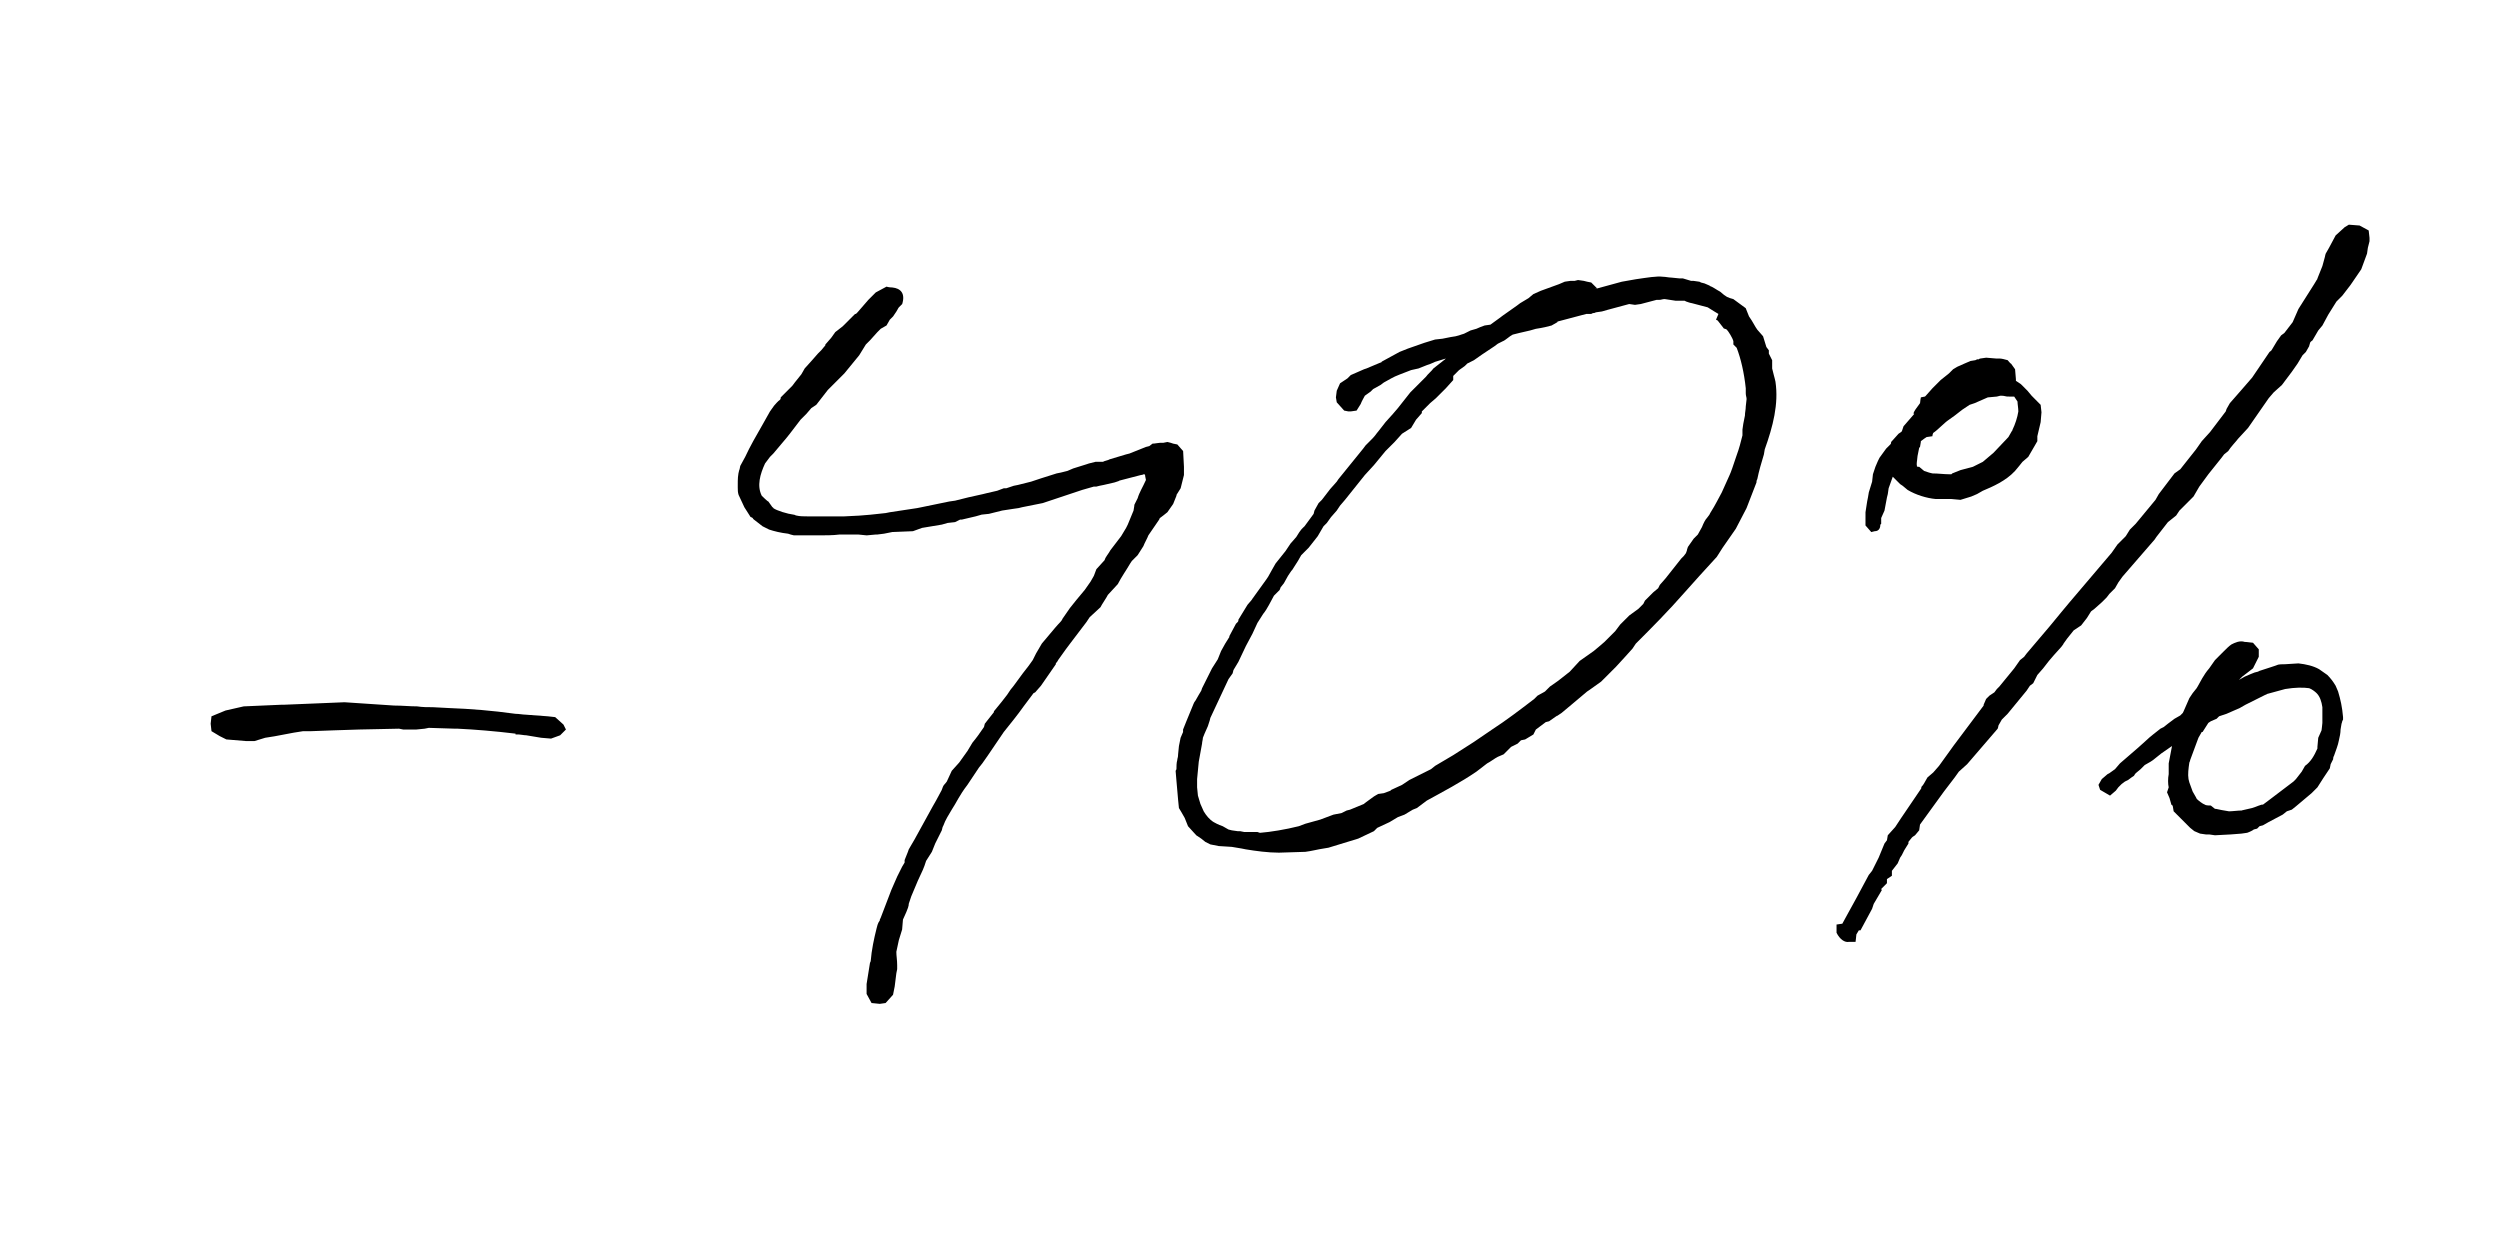 <?xml version="1.0" encoding="utf-8"?>
<!-- Generator: Adobe Illustrator 24.1.1, SVG Export Plug-In . SVG Version: 6.00 Build 0)  -->
<svg version="1.1" id="Ebene_1" xmlns="http://www.w3.org/2000/svg" xmlns:xlink="http://www.w3.org/1999/xlink" x="0px" y="0px"
	 viewBox="0 0 302.6 150" style="enable-background:new 0 0 302.6 150;" xml:space="preserve">
<style type="text/css">
	.st0{display:none;}
	.st1{display:inline;fill:#020202;}
</style>
<g id="Ebene_2_1_" class="st0">
	<rect x="-51" y="-3.8" class="st1" width="605" height="162"/>
</g>
<g id="Ebene_1_1_">
	<g>
		<path d="M62.4,88.8c-2.5-0.3-4.9-0.5-7-0.6h-0.3l-3.2-0.1l-0.5,0.1l-1,0.1h-1.6l-0.5-0.1l-4.8,0.1l-3.1,0.1l-2.7,0.1h-1
			c-1.5,0.2-3.1,0.6-4.6,0.8c-0.4,0.1-0.9,0.3-1.3,0.4h-1l-2.4-0.2l-0.8-0.4l-1-0.6l-0.1-0.9l0.1-0.9l1.7-0.7l2.2-0.5l4.6-0.2h0.3
			l4.9-0.2l2.4-0.1l6,0.4c1,0,1.9,0.1,2.8,0.1c0.6,0.1,1.3,0.1,1.9,0.1l1.9,0.1c2.7,0.1,5.2,0.3,8.1,0.7c0.4,0,0.9,0.1,1.2,0.1
			l2.7,0.2l0.9,0.1l1,0.9l0.3,0.6L67.8,89l-1.1,0.4l-1.2-0.1L63.7,89c-0.3,0-0.7-0.1-0.9-0.1H62.4z"/>
		<path d="M110,102.8l0.7-1.2l2.2-4l0.4-0.7l0.7-1.3c0-0.1,0.1-0.2,0.1-0.3c0.1-0.3,0.3-0.4,0.5-0.7l0.6-1.3l0.9-1l1-1.4l0.6-1
			l0.4-0.5l0.3-0.4l0.7-1l0.1-0.4l1.1-1.4v-0.1l0.9-1.1l0.7-0.9l0.4-0.6l0.4-0.5l1.1-1.5l0.7-0.9l0.5-0.7l0.4-0.8l0.7-1.2l1.6-1.9
			c0.5-0.6,0.8-0.8,0.9-1.1l0.9-1.3l0.8-1l1-1.2l0.7-1l0.4-0.7l0.3-0.8l1-1.1c0.1-0.4,0.5-0.8,0.7-1.2l1.3-1.7l0.6-1l0.2-0.4
			l0.7-1.7c0-0.1,0.1-0.5,0.1-0.7l0.4-0.8c0.2-0.7,0.6-1.3,1-2.2l-0.1-0.5v-0.1l-0.1-0.1c-0.1,0-0.2,0.1-0.4,0.1l-2.7,0.7h0.1
			l-0.6,0.2l-1.3,0.3l-0.5,0.1l-0.4,0.1h-0.3c-0.4,0.1-1,0.3-1.4,0.4l-4.8,1.6l-2.5,0.5l-0.4,0.1l-0.7,0.1l-1.3,0.2l-1.6,0.4
			c-0.9,0.1-1,0.1-0.9,0.1l-0.7,0.2l-1.7,0.4h-0.2l-0.6,0.3l-0.9,0.1l-0.7,0.2l-2.4,0.4l-1.1,0.4l-2.5,0.1l-1,0.2l-0.8,0.1H106
			l-1.1,0.1l-1-0.1h-2.3c-0.7,0.1-1.8,0.1-2.5,0.1h-3l-0.4-0.1l-0.3-0.1c-0.9-0.1-1.7-0.3-2.3-0.5l-0.8-0.4L91.4,63
			c-0.1-0.1-0.2-0.1-0.3-0.3c-0.1-0.1-0.3-0.1-0.3-0.2l-0.7-1.1l-0.7-1.5c-0.1-0.3-0.1-0.6-0.1-0.9v-0.3c0-0.7,0-1.2,0.2-1.9v0.1
			c0-0.1,0.1-0.4,0.1-0.5l0.6-1.1c0.6-1.3,1.3-2.5,2.1-3.9l0.9-1.6l0.5-0.7c0.1-0.1,0.5-0.6,0.7-0.7c0.1-0.1,0.1-0.2,0.1-0.3
			l0.7-0.7l0.7-0.7l0.3-0.4l0.8-1l0.4-0.7l0.9-1l0.7-0.8c0.1-0.1,0.3-0.3,0.4-0.4l0.5-0.6v-0.1l0.7-0.8l0.5-0.7l0.9-0.7l0.5-0.5l1-1
			h0.1l0.2-0.2l1.3-1.5l0.9-0.9l1.3-0.7c0,0,0.3,0.1,0.7,0.1c1,0.1,1.6,0.7,1.2,2l-0.4,0.4c-0.1,0.1-0.2,0.4-0.5,0.8l-0.2,0.3
			l-0.4,0.4l-0.4,0.7l-0.7,0.4l-0.4,0.4l-0.9,1l-0.5,0.5L104,43l-1.8,2.2l-1.6,1.6l-0.4,0.4l-1.4,1.8l-0.6,0.4l-0.6,0.7l-0.7,0.7
			l-1.3,1.7L95.2,53l-1.6,1.9l-0.4,0.4l-0.6,0.8c-0.6,1.3-1,2.7-0.4,3.9c0.1,0.1,0.7,0.7,0.8,0.7l0.5,0.7c0,0,0.1,0,0.1,0.1
			c0.4,0.3,1.7,0.7,2.5,0.8c0.1,0,0.2,0.1,0.3,0.1c0.4,0.1,0.9,0.1,1.3,0.1h4.5c2.8-0.1,3.9-0.3,5-0.4l0.5-0.1l3.3-0.5l0.5-0.1
			l3.4-0.7l0.7-0.1l1.6-0.4l1.8-0.4l0.4-0.1l1.3-0.3l0.8-0.3h0.3l0.9-0.3l0.5-0.1l1.6-0.4l1.2-0.4l1.9-0.6l0.5-0.1l0.8-0.2l0.7-0.3
			l1.6-0.5l0.3-0.1l0.8-0.2h0.9c0.1-0.1,0.7-0.2,0.8-0.3l2-0.6l0.4-0.1l2-0.8l0.4-0.1l0.4-0.3c0.3,0,0.7-0.1,0.9-0.1h0.4l0.5-0.1
			l0.4,0.1l0.3,0.1l0.5,0.1l0.7,0.8l0.1,1.9v1l-0.4,1.6l-0.5,0.8V60l-0.4,1l-0.7,1l-0.5,0.4l-0.4,0.3c-0.1,0.1-0.1,0.3-0.1,0.2
			l-1.3,1.9c-0.1,0.3-0.5,1-0.6,1.3l-0.7,1.1l-0.3,0.3c-0.1,0.1-0.3,0.3-0.4,0.4l-0.2,0.3c-0.4,0.7-1.1,1.7-1.5,2.5l-1.2,1.3
			c-0.2,0.4-0.7,1.1-0.9,1.5l-1.3,1.2l-0.4,0.6l-1.9,2.5l-0.6,0.8l-0.5,0.7l-0.5,0.7l0.1-0.1l-0.3,0.4v0.1l-0.9,1.3l-0.9,1.3
			l-0.7,0.8l-0.2,0.1l-0.3,0.4l-0.9,1.2c-0.7,1-1.6,2.1-2.4,3.1l-1.9,2.8l-0.7,1l-0.4,0.5l-1.4,2.1c-1,1.3-1.3,2.1-1.9,3
			c-0.3,0.5-0.8,1.3-1,1.9l-0.1,0.2l-0.1,0.4l-0.8,1.6l-0.4,1l-0.7,1.1l-0.2,0.6l-0.2,0.5l-0.6,1.3l-0.8,1.9l-0.3,0.9
			c0,0.2,0,0.4-0.7,1.9l-0.1,1.2c-0.1,0.4-0.3,0.9-0.4,1.3l-0.3,1.4c0,0.5,0.1,1,0.1,1.6v0.5l-0.1,0.5l-0.1,0.8l-0.1,0.8l-0.2,1
			l-0.9,1l-0.7,0.1l-1-0.1l-0.6-1.1v-1.2l0.4-2.5c0-0.1,0.1-0.2,0.1-0.3c0.1-1.3,0.4-2.7,0.7-3.9c0.1-0.3,0.1-0.6,0.4-1v-0.1
			l0.1-0.2l1.3-3.4l0.7-1.6l0.2-0.4l0.4-0.8l0.3-0.5v-0.3l0.4-1L110,102.8z"/>
		<path d="M193,35l3.3-0.9l1.7-0.3c1.4-0.2,2.5-0.4,3.3-0.3c0.3,0,0.7,0.1,1,0.1l1,0.1h0.4l1,0.3h0.3l0.7,0.1l0.2,0.1l0.4,0.1
			l0.7,0.3h-0.1c0.4,0.1,0.9,0.5,1.3,0.7c0.8,0.7,0.9,0.7,1.6,0.9l1.5,1.1l0.4,1c0.5,0.7,0.7,1.2,1,1.6l0.7,0.8l0.4,1.3l0.3,0.4v0.4
			l0.4,0.8v1c0.1,0.5,0.3,1.1,0.4,1.6c0.4,2.7-0.3,5.4-1.3,8.2l-0.1,0.6c-0.3,1-0.6,2-0.8,3c-0.1,0.1-0.1,0.4-0.1,0.4l-1.2,3.1
			l-1.3,2.5l-1.6,2.3l-0.7,1.1l-2.1,2.3l-1.7,1.9c-2.1,2.4-4.1,4.4-6,6.3l-0.4,0.6l-0.9,1l-1.1,1.2l-1.8,1.8l-1.4,1l-0.3,0.2
			l-1.9,1.6l-1.2,1l-0.6,0.4l0.1-0.1l-1,0.7l-0.4,0.1l-1.2,0.9l-0.3,0.6l-1,0.6l-0.5,0.1l-0.4,0.4l-0.8,0.4l-0.9,0.9l-0.7,0.3
			c-0.4,0.2-0.9,0.6-1.3,0.8l-1.3,1c-1.9,1.3-4,2.4-6,3.5l-1.2,0.9l-0.5,0.2l-1,0.6l-0.8,0.3l-1,0.6l-1.5,0.7l-0.4,0.4l-1.9,0.9
			l-3.6,1.1l-0.6,0.1c-0.7,0.1-1.4,0.3-2.2,0.4l-3.2,0.1c-1.3,0-2.8-0.2-4-0.4c-0.1,0-0.4-0.1-0.5-0.1l-0.6-0.1l-0.6-0.1l-1.6-0.1
			l-1-0.2l-0.6-0.3l-0.5-0.4l-0.6-0.4l-1-1.1l-0.4-1c-0.1-0.2-0.3-0.5-0.4-0.7l-0.3-0.5l-0.1-1l-0.2-2.3l-0.1-1.2l0.1-0.2
			c0-0.3,0-0.8,0.1-1.1c0-0.2,0.1-0.3,0.1-0.7l0.1-1l0.2-1l0.3-0.7v-0.3l0.4-1l0.7-1.7c0.1-0.2,0.2-0.6,0.4-0.8l0.4-0.7l0.3-0.5
			l0.1-0.3l0.4-0.8l0.8-1.6l0.7-1.1l0.4-1l0.5-0.9l0.5-0.8v-0.1l0.8-1.5l0.2-0.2c0.1-0.1,0.1-0.2,0.1-0.3l1.1-1.8l0.6-0.7l-0.1,0.1
			l1.8-2.5l0.2-0.3l0.5-0.9l0.4-0.7l1.2-1.5l0.2-0.3l0.4-0.6l0.7-0.8c0.6-1,0.7-1,1-1.3l1.1-1.5l0.1-0.4l0.5-0.9l0.4-0.4
			c0.3-0.4,0.7-0.9,1-1.3l0.8-0.9l0.2-0.3l3-3.7l0.3-0.4l0.7-0.7c0.1-0.1,0.4-0.4,0.6-0.7l0.4-0.5l0.7-0.9l0.9-1l0.6-0.7l1.5-1.9
			l1.9-1.9c0.2-0.3,0.7-0.7,0.9-1l1.4-1.1c0,0,0.1-0.1,0.1-0.1l-1.3,0.4c-0.4,0.2-0.7,0.3-1,0.4l-1,0.4l-0.9,0.2
			c-1,0.4-1.9,0.7-2.4,1l-0.9,0.5l-0.4,0.3l-0.9,0.5l-0.3,0.3l-0.7,0.5c-0.1,0.2-0.4,0.7-0.5,1l-0.5,0.8l-0.7,0.1h-0.3l-0.5-0.1
			l-0.9-1l-0.1-0.6l0.1-0.8l0.4-0.9l0.9-0.6l0.4-0.4l1.6-0.7l0.3-0.1l1.9-0.8h-0.1l2.2-1.2l1-0.4l2-0.7l1.3-0.4l0.9-0.1l1-0.2
			c0.9-0.1,1.2-0.3,1.6-0.4l0.8-0.4l0.7-0.2c0.2-0.1,0.7-0.3,1-0.4l0.7-0.1l1.1-0.8l0.4-0.3l1.7-1.2l0.4-0.3l1-0.6l0.6-0.5l0.9-0.4
			l2.2-0.8l0.7-0.3l0.7-0.1h0.5l0.4-0.1l0.7,0.1l0.4,0.1l0.5,0.1l0.7,0.7L193,35z M157.5,67.2l-0.4,0.7l-0.7,1.1
			c-0.1,0.1-0.1,0.1-0.1,0.1l-0.4,0.6l-0.5,0.9l-0.4,0.5c0,0.1-0.1,0.2-0.1,0.3l-0.7,0.7c-0.4,0.7-0.8,1.6-1.3,2.2l-0.7,1.1
			l-0.6,1.3l-0.8,1.5l-0.9,1.9l-0.6,1l-0.1,0.4l-0.5,0.7l-2.2,4.7c0,0.1-0.1,0.4-0.3,1l-0.4,0.9l-0.2,0.5c0,0.2-0.1,0.5-0.1,0.7
			l-0.4,2.2l-0.2,2.1v1l0.1,1l0.3,1l0.4,0.9c0.3,0.5,0.7,1,1.2,1.3c0.2,0.1,0.5,0.3,1.1,0.5l0.7,0.4l0.4,0.1l0.7,0.1h0.3l0.5,0.1
			h1.6l0.3,0.1c1.3-0.1,3.1-0.4,4.7-0.8l0.8-0.3l1.8-0.5l1.6-0.6l1-0.2l0.6-0.3l0.4-0.1l1.7-0.7l0.1-0.1l1.1-0.8l0.5-0.3l0.7-0.1
			l0.8-0.3l0.1-0.1l1.3-0.6l0.9-0.6l1.2-0.6l1.4-0.7l0.5-0.4l2.2-1.3l2.5-1.6l2.2-1.5c1.7-1.1,3.4-2.4,5.1-3.7l0.4-0.4l0.9-0.5
			l0.6-0.6l1-0.7l1.4-1.1l1.2-1.3l1.7-1.2l0.6-0.5l0.7-0.6l1.3-1.3l0.6-0.8l1.1-1.1l1.1-0.8l0.1-0.1l0.4-0.4l0.1-0.1l0.2-0.4l1-1
			l0.6-0.5l0.2-0.4l0.7-0.8l1.9-2.4l0.3-0.3l0.3-0.4c-0.1,0.1,0.1-0.2,0.1-0.4l0.1-0.3l0.7-1l0.5-0.5l0.5-0.9
			c0.2-0.5,0.4-0.9,0.6-1.1l0.3-0.4l0.1-0.2c0.7-1.1,1-1.8,1.4-2.5l0.9-2c0.2-0.4,0.5-1.3,0.9-2.5c0.3-0.8,0.5-1.6,0.7-2.4v-0.7
			l0.1-0.7l0.2-1c0-0.4,0.1-0.7,0.1-1.1l0.1-0.9c0-0.2-0.1-0.4-0.1-0.7v-0.6c-0.2-1.9-0.6-3.6-1.1-4.9l-0.4-0.4v-0.4
			c-0.1-0.4-0.6-1.2-0.8-1.4c-0.1-0.1-0.4-0.1-0.4-0.2l-0.7-0.9l-0.2-0.1L208,38l-0.5-0.3l-0.8-0.5l-1.9-0.5c-0.1,0-0.4-0.1-0.4-0.1
			l-0.3-0.1l-0.2-0.1h-1.1l-1.3-0.2c-0.3,0-0.4,0.1-0.7,0.1h-0.3l-1.9,0.5l-0.7,0.1l-0.7-0.1l-2.6,0.7l-0.7,0.2l-0.7,0.1
			c-0.1,0-0.1,0.1-0.4,0.1l-0.2,0.1H192l-3.4,0.9c-0.1,0-0.1,0.1-0.1,0.1l-0.7,0.4l-0.4,0.1l-0.4,0.1l-0.5,0.1l-0.6,0.1l-0.7,0.2
			l-1.3,0.3l-0.8,0.2c-0.4,0.2-0.9,0.7-1.2,0.8l-0.2,0.1l-0.4,0.2l-0.4,0.3l-1.5,1l-1,0.7l-0.8,0.4l-0.3,0.3l-0.7,0.5l-0.7,0.7V46
			l-0.9,1l-1.2,1.2l-0.7,0.6l-1,1V50l-0.7,0.8l-0.6,1l-1.1,0.7l-0.9,1l-0.4,0.4l-0.7,0.7l-1.4,1.7l-1.1,1.2l-1.6,2l-0.8,1l-0.6,0.7
			l-0.4,0.6l-0.7,0.8l-0.5,0.7l-0.4,0.4l-0.7,1.2l-1.1,1.4L157.5,67.2L157.5,67.2z"/>
		<path d="M251,76.3l-0.8,1l-0.5,0.7l0.1-0.1l-0.3,0.4l-0.9,1L248,80l-0.7,0.9l-0.7,0.8l-0.5,1l-0.4,0.3l-0.4,0.6l-2.3,2.8l-0.7,0.7
			l-0.4,0.7c0,0.1-0.1,0.4-0.1,0.4l-3.7,4.3l-1,0.9l-0.5,0.7l-1.3,1.7l-2.9,4l-0.1,0.7l-0.5,0.6l-0.3,0.2l-0.1,0.1l-0.4,0.5v0.2
			l-0.5,0.8l-0.3,0.6l-0.2,0.3l-0.3,0.7l-0.7,0.9v0.6l-0.6,0.4v0.5l-0.7,0.7c0,0.1,0.1,0.1,0.1,0.1l-1,1.7l-0.2,0.6l-1.4,2.6h-0.2
			l-0.3,0.5c0,0.2-0.1,0.8-0.1,0.9h-0.8c-0.5,0.1-1.1-0.3-1.5-1.1v-1l0.7-0.1l0.6-1.1l1.1-2l1.5-2.8l0.4-0.5l0.1-0.2l0.2-0.4l0.5-1
			l0.7-1.7l0.3-0.4c0-0.1,0.1-0.5,0.1-0.6l0.9-1c0.9-1.4,1.9-2.8,3.1-4.6c0.1-0.1,0-0.1,0.1-0.3c0.1-0.1,0.2-0.2,0.3-0.4l0.4-0.7
			l0.7-0.6l0.7-0.8l1.8-2.5l1.2-1.6l2.4-3.2v-0.1l0.3-0.7l0.4-0.4l0.6-0.4l0.3-0.4l0.3-0.3l1.8-2.2l0.7-1l0.5-0.4
			c0.1-0.1,0.2-0.3,0.3-0.4l2.8-3.3l1.4-1.7l1-1.2l5.1-6l0.7-1l0.7-0.7l0.3-0.3l0.5-0.8l0.7-0.7l2.4-2.9l0.4-0.7l1.9-2.5l0.7-0.5
			l1.9-2.4l0.7-1l1-1.1l1.9-2.5l0.1-0.3l0.4-0.7l1.4-1.6l1.3-1.5l2.1-3.1c0.1-0.1,0.2-0.1,0.3-0.3l0.6-1l0.5-0.7l0.4-0.3l1-1.3
			l0.7-1.6l1.9-3l0.3-0.5c0.1-0.1,0.1-0.2,0.1-0.2l0.6-1.5l0.3-1.1c0-0.1,0.1-0.4,0.1-0.4l0.4-0.7l0.8-1.5l1.1-1l0.5-0.3l1.3,0.1
			l1.1,0.6l0.1,0.9v0.4l-0.1,0.4l-0.1,0.4l-0.1,0.7l-0.7,1.9l-1.3,1.9l-1,1.3l-0.7,0.7l-1,1.6l-0.7,1.3l-0.5,0.6l-0.7,1.2
			c-0.1,0.1-0.2,0.1-0.3,0.3c0,0.1-0.1,0.3-0.1,0.4l-0.4,0.7l-0.4,0.4l-0.6,1l-0.7,1l-1.2,1.6l-1,0.9l-0.6,0.7l-2.5,3.6l-1.2,1.3
			c-0.3,0.4-0.9,1-1.2,1.5l-0.5,0.4l-0.3,0.4l-1.6,2l-1.1,1.5l-0.7,1.2l-1.6,1.6l-0.1,0.1l-0.4,0.6l-1,0.8l-1.4,1.8l-0.2,0.3
			l-3.9,4.5l-0.5,0.7l-0.4,0.7l-0.7,0.7l-0.3,0.4l-0.6,0.6l-0.9,0.8l-0.4,0.3l-0.5,0.8l-0.7,0.9L251,76.3z M229.1,57.7l-0.5,1.4
			l-0.1,0.7l-0.1,0.4l-0.3,1.6l-0.4,0.9v0.7l-0.1,0.1c0,0.3-0.1,0.8-0.7,0.8l-0.4,0.1l-0.7-0.8V62l0.2-1.3c0-0.1,0.1-0.4,0.1-0.5
			l0.1-0.6l0.4-1.3l0.1-0.9l0.3-0.9l0.3-0.7l0.2-0.4l0.8-1.1l0.4-0.4l0.1-0.1c0.1-0.1,0.1-0.2,0.1-0.3l0.9-1l0.3-0.2l0.1-0.1
			l0.2-0.6l1.3-1.5c-0.1,0-0.3,0,0.7-1.3c0-0.2,0.1-0.7,0.1-0.7l0.5-0.1l0.1-0.1l0.8-0.9l1-1l1-0.8l0.5-0.5l0.5-0.3l0.9-0.4l0.7-0.3
			l0.6-0.1l0.2-0.1h0.2c0,0,0.1-0.1,0.2-0.1l0.7-0.1l1.2,0.1h0.4c0.3,0,0.6,0.1,1,0.2c0.1,0.1,0.4,0.5,0.4,0.4l0.5,0.7l0.1,1.2v0.2
			l0.6,0.4l0.4,0.4l0.4,0.4l0.5,0.6L247,49l0.1,0.9l-0.1,1.2l-0.4,1.7v0.6l-1.1,1.9l-0.7,0.6c-0.1,0.1-0.3,0.4-0.4,0.5l-0.5,0.6
			c-1.1,1.2-2.7,1.9-3.9,2.4l-0.7,0.4l-0.7,0.3l-1.3,0.4l-1.1-0.1h-1.9c-1.1-0.1-2.4-0.5-3.4-1.1l-0.6-0.5l-0.3-0.2L229.1,57.7
			L229.1,57.7z M242.1,47.9l-0.4,0.1l-1.1,0.1l-1.6,0.7l-0.6,0.2l-0.9,0.6l-0.9,0.7l-0.7,0.5c-0.6,0.4-1.3,1.2-1.9,1.6
			c-0.1,0.2-0.1,0.4-0.1,0.4l-0.7,0.1l-0.3,0.2l-0.4,0.3v0.1l-0.1,0.6c-0.1,0.1-0.1,0.1-0.1,0.1l-0.2,1c0,0.2-0.1,0.7-0.1,1
			c0.1,0.3-0.1,0.1,0.1,0.3h0.2l0.6,0.5l0.6,0.2l0.4,0.1c0.7,0,1.4,0.1,2,0.1h0.3l0.1-0.1l1-0.4l1.5-0.4l1.2-0.6l1.3-1.1l1.8-1.9
			l0.4-0.7c0,0,0.1-0.1,0.1-0.2c0.3-0.6,0.6-1.5,0.7-2.2c0-0.4-0.1-0.9-0.1-1.2l-0.4-0.6L243,48c-0.2,0-0.4-0.1-0.7-0.1H242.1z
			 M262.5,95.3c-0.1-0.4-0.1-1.1,0-1.6v-1.3l0.4-2.1l-1.3,0.9l-1,0.8l-0.3,0.2l-0.7,0.4l-0.5,0.5l-0.6,0.5c-0.1,0.1-0.2,0.3-0.2,0.3
			l-0.3,0.2l-0.4,0.3l-0.4,0.2l-0.4,0.3l-0.4,0.4l-0.3,0.4l-0.7,0.6l-1.2-0.7L254,95l0.4-0.7l0.7-0.6l0.2-0.1l0.7-0.5l0.6-0.7
			c0.7-0.6,1.5-1.3,2.2-1.9l1-0.9c0.4-0.4,1.2-1,1.7-1.4l0.4-0.2l0.5-0.4l0.8-0.6l0.7-0.4l0.3-0.3l0.1-0.2l0.7-1.6l0.4-0.6l0.4-0.5
			c0,0,0.1-0.1,0.2-0.3c0.3-0.5,0.7-1.4,1.4-2.2l0.7-1l1-1c0.4-0.4,0.7-0.7,1-0.9c0.4-0.2,1-0.5,1.6-0.3c0.3,0,0.8,0.1,1,0.1
			l0.7,0.8v0.9l-0.7,1.4l-1.3,1l-0.3,0.3c-0.1,0.1-0.1,0.1-0.1,0.1l0.7-0.4l0.7-0.3l0.5-0.2l0.4-0.1l0.2-0.1
			c0.6-0.2,2.2-0.7,2.1-0.7c0.2-0.1,0.7-0.1,1-0.1l1.6-0.1c0.9,0.1,1.8,0.3,2.5,0.7l1,0.7c0.4,0.4,0.7,0.8,1,1.3l0.3,0.7
			c0.3,1,0.5,1.9,0.6,3.1v0.3l-0.1,0.2c0,0.1-0.1,0.3-0.1,0.4l-0.1,0.6c0,0.4-0.1,0.9-0.2,1.3c-0.1,0.6-0.4,1.3-0.6,1.9
			c-0.1,0.1-0.1,0.4-0.1,0.4l-0.3,0.6l-0.1,0.5l-0.8,1.2l-0.7,1.1l-0.7,0.7l-1.9,1.6l-0.5,0.4l-0.6,0.2l-0.5,0.4l-1.7,0.9l-0.7,0.4
			l-0.4,0.1l-0.3,0.3l-0.4,0.1c-0.1,0.1-0.5,0.3-0.8,0.4l-0.7,0.1l-1.3,0.1l-1.9,0.1l-0.7-0.1h-0.4l-0.7-0.1l-0.7-0.3l-0.5-0.4l-1-1
			l-1-1l-0.1-0.6l-0.1-0.2c0,0.1-0.1,0-0.1-0.1l-0.2-0.7l-0.3-0.7L262.5,95.3z M280.5,90.6v-0.2l0.1-1.1l0.4-0.9
			c0-0.1,0.1-0.7,0.1-0.9v-1.9c-0.1-0.7-0.3-1.3-0.7-1.7c-0.2-0.2-0.6-0.5-0.9-0.6c-0.7-0.1-1.7-0.1-2.9,0.1l-2.2,0.6
			c0,0-0.1,0.1-0.2,0.1l-2.4,1.2l-0.7,0.4l-1.6,0.7l-0.9,0.3l-0.3,0.3l-0.7,0.3l-0.3,0.2l-0.7,1.1h-0.1l-0.4,0.7l-1,2.7
			c0,0.1-0.1,0.3-0.1,0.3c-0.1,0.7-0.2,1.4-0.1,2l0.1,0.4l0.4,1.1l0.4,0.7l0.1,0.2c0.2,0.2,0.7,0.6,1,0.7c0.1,0.1,0.6,0.1,0.7,0.1
			l0.5,0.4h0.1c0.4,0.1,1,0.2,1.6,0.3c0.4,0,1.1-0.1,1.6-0.1h-0.1l1.3-0.3c0.4-0.1,1.2-0.5,1.3-0.4l0.8-0.6l2.9-2.2l0.3-0.3l0.7-0.9
			l0.4-0.7C279.7,92.2,280.1,91.5,280.5,90.6z"/>
	</g>
</g>
</svg>
